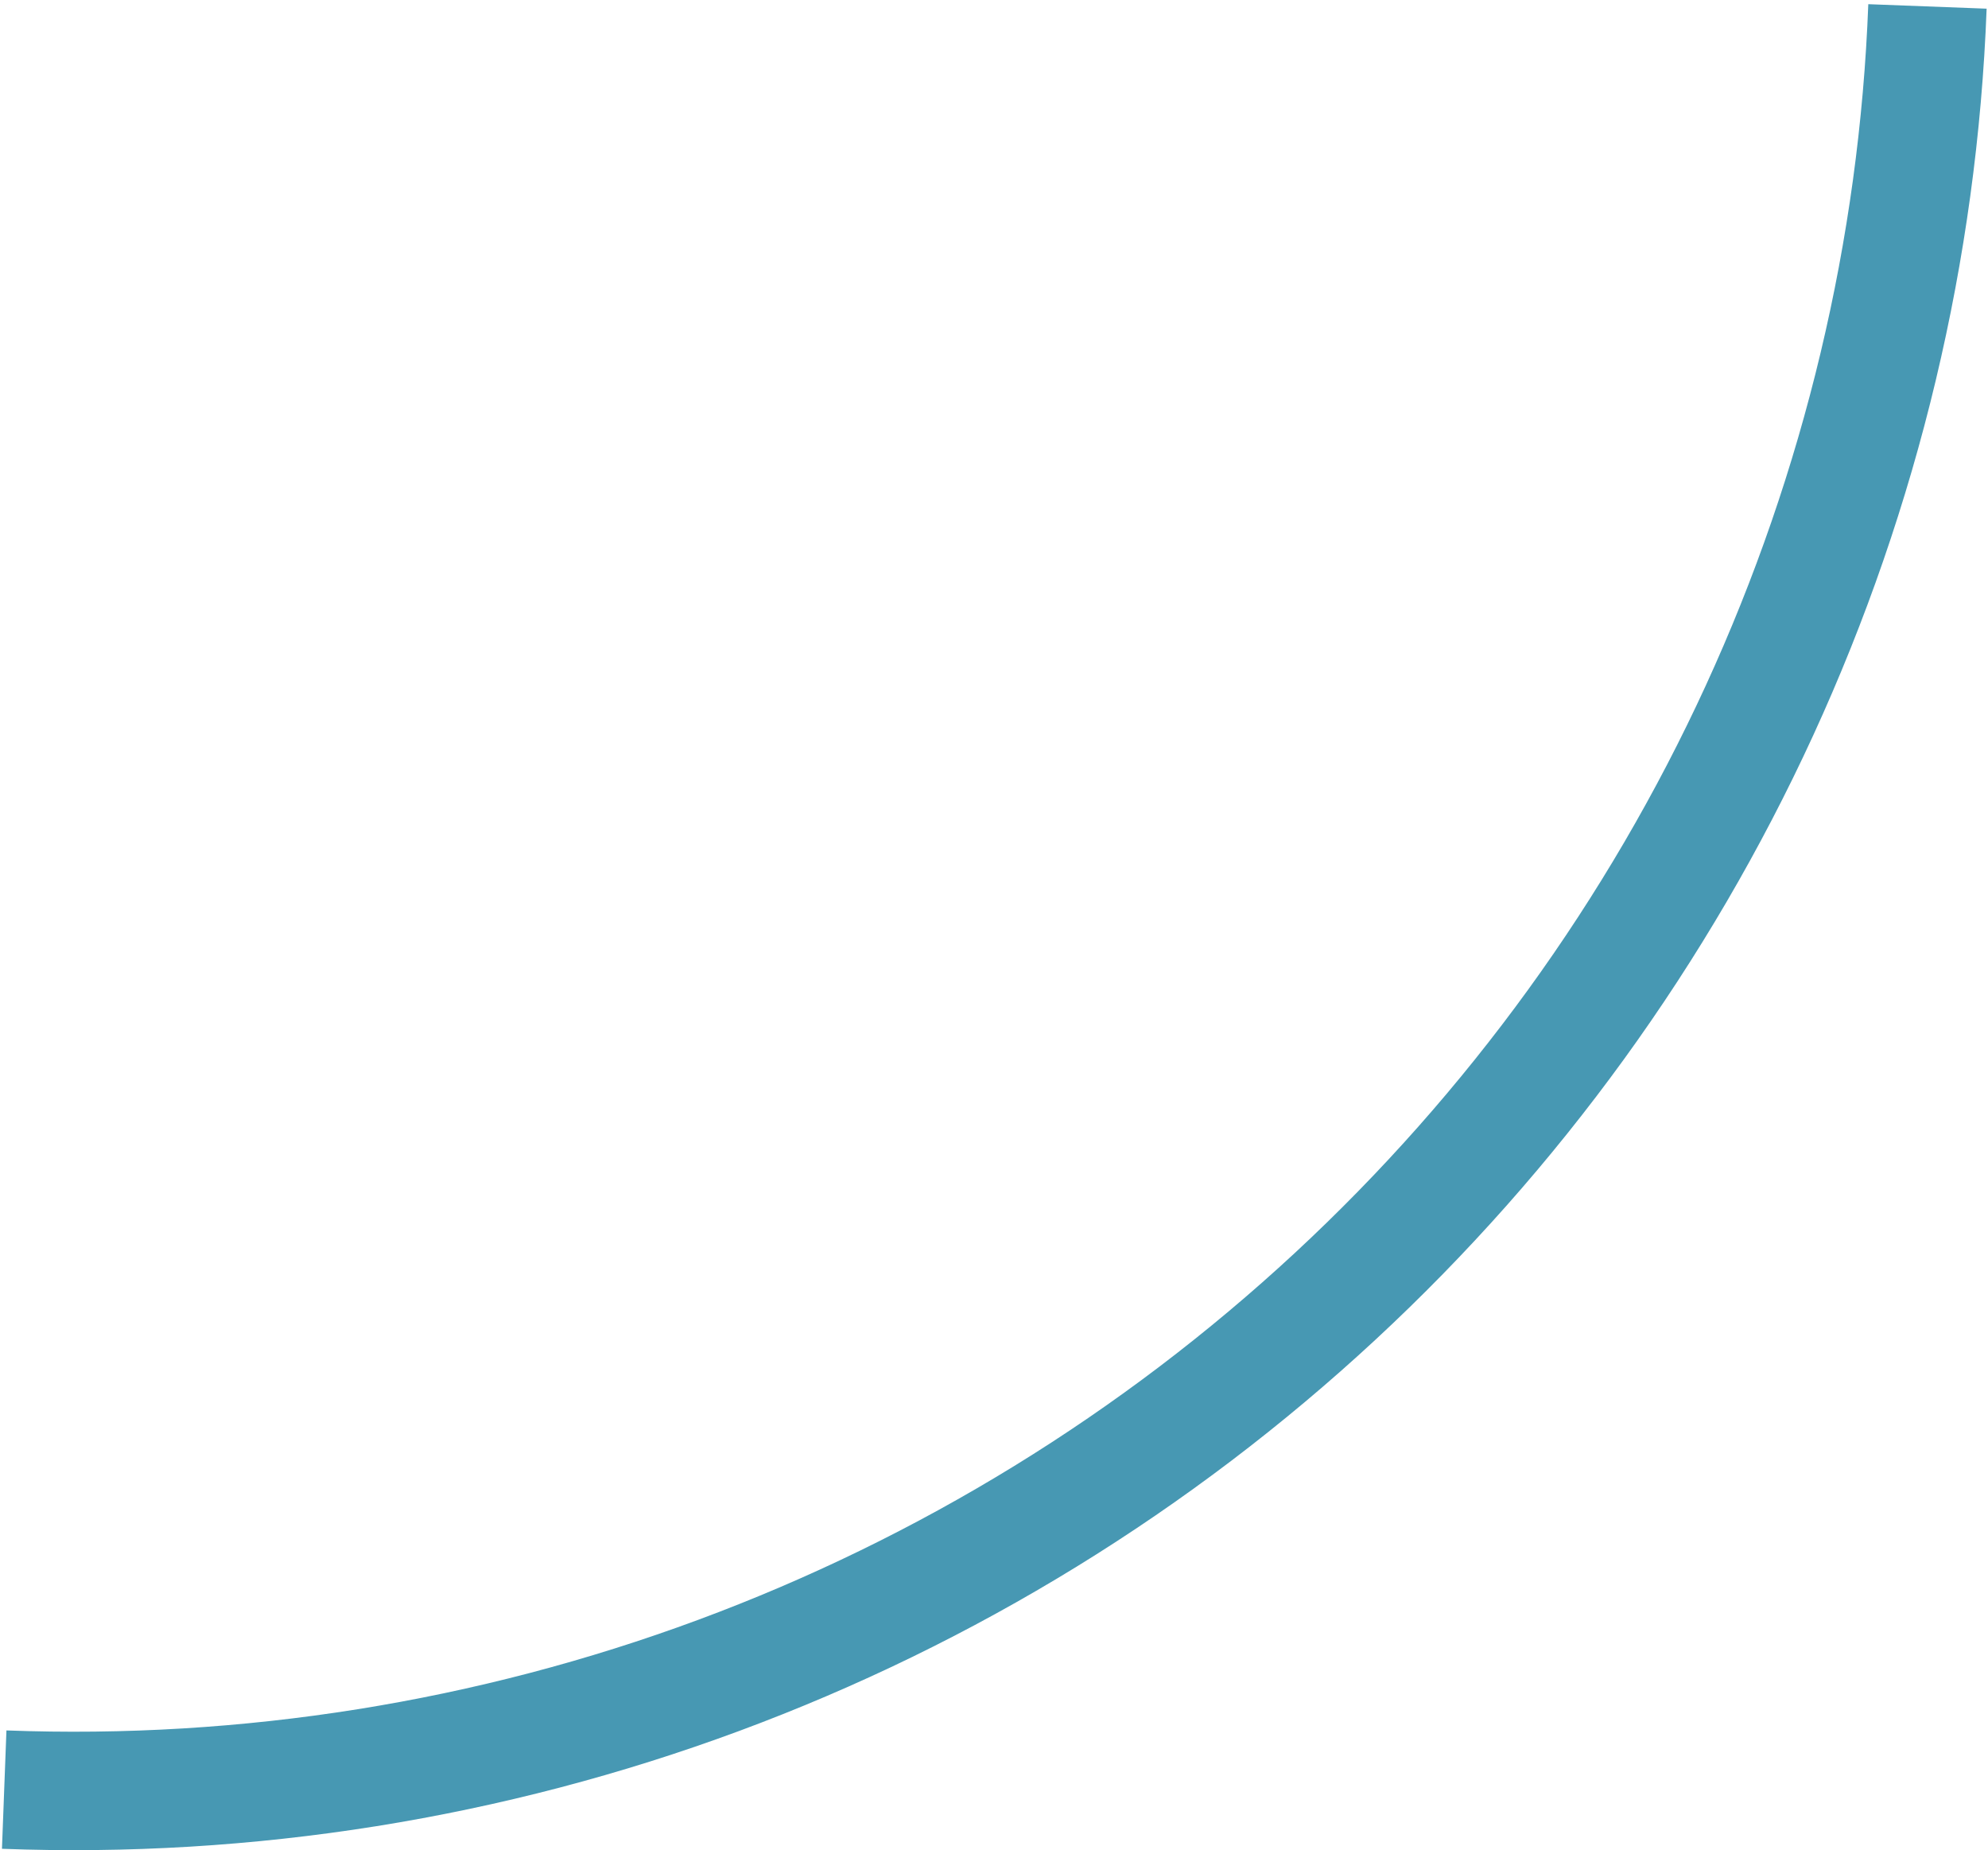 <?xml version="1.0" encoding="UTF-8"?> <svg xmlns="http://www.w3.org/2000/svg" width="374" height="348" viewBox="0 0 374 348" fill="none"> <path d="M0.368 347.742C47.61 349.532 94.742 342 139.073 325.575C183.404 309.15 224.066 284.154 258.737 252.015C293.408 219.876 321.409 181.222 341.141 138.262C360.874 95.301 371.952 48.874 373.742 1.632L351.48 0.788C349.8 45.107 339.408 88.66 320.897 128.963C302.385 169.265 276.117 205.526 243.591 235.677C211.066 265.827 172.92 289.276 131.333 304.684C89.745 320.093 45.53 327.159 1.212 325.48L0.368 347.742Z" fill="#4798B3"></path> </svg> 